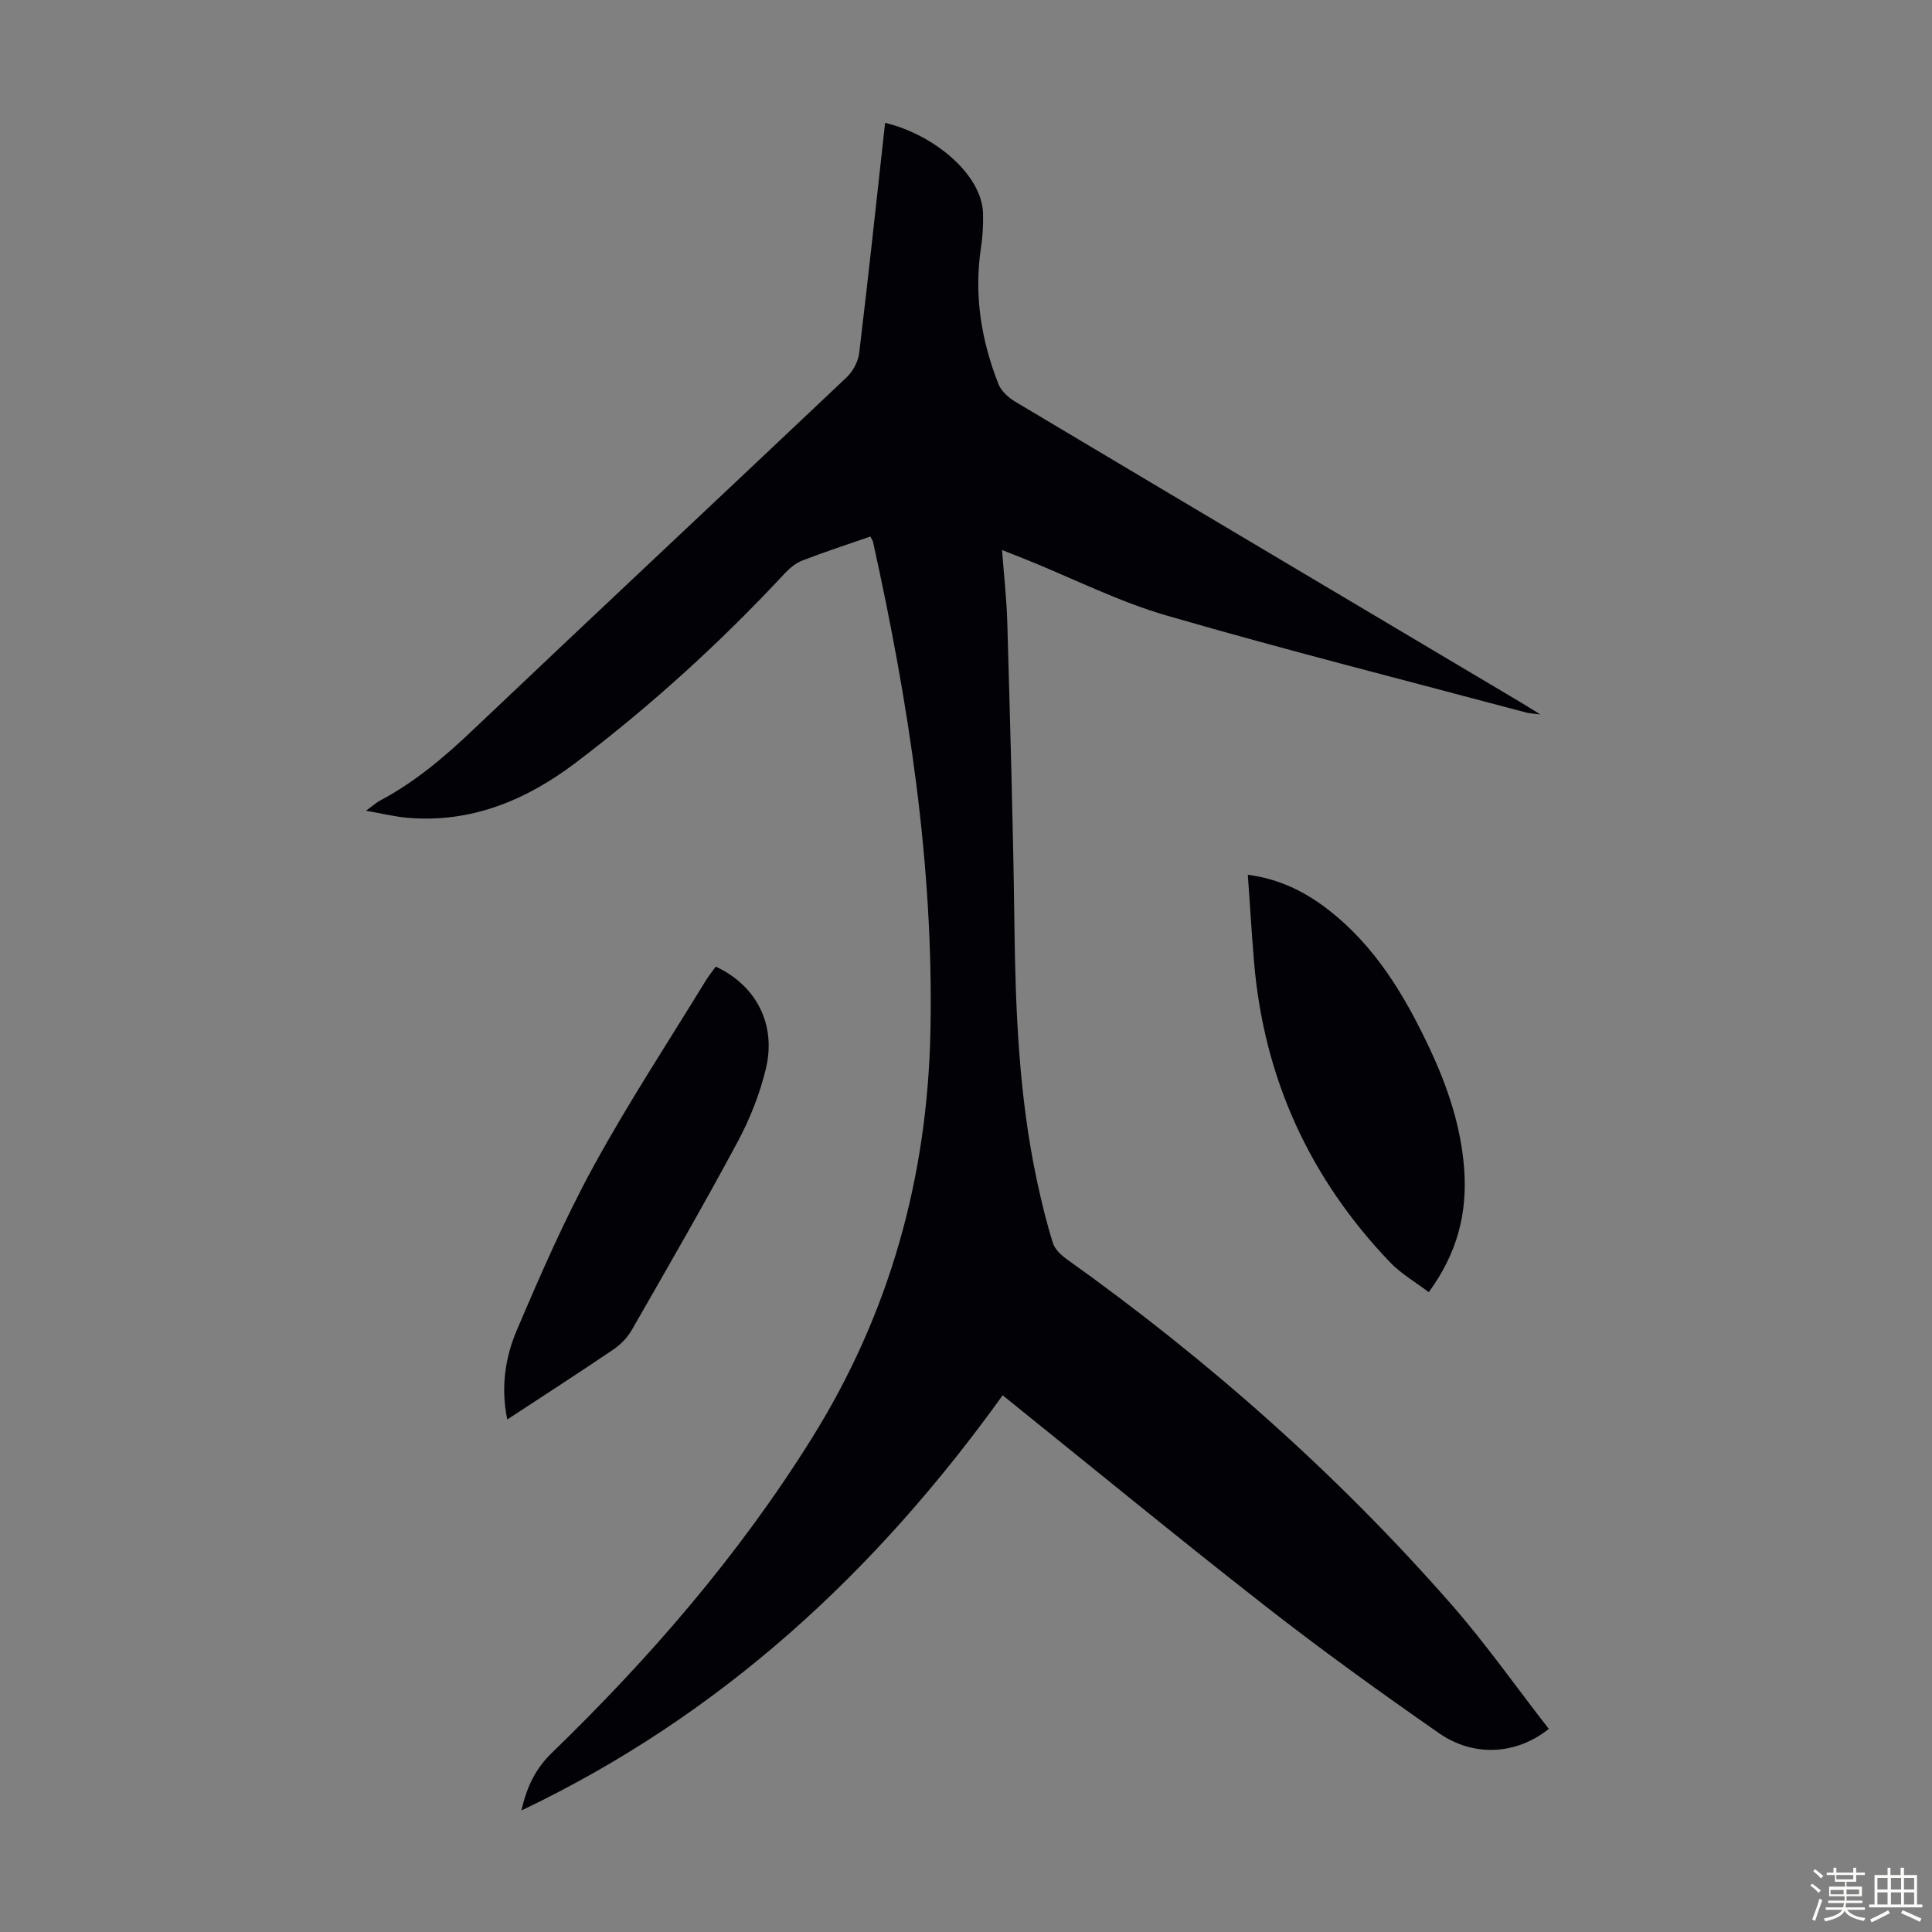 <svg enable-background="new 0 0 400 400" viewBox="0 0 400 400" xmlns="http://www.w3.org/2000/svg"><rect x="0" y="0" width="400" height="400" fill="#808080" stroke="none"/><path d="m374.8 390.4.4-.4c.7.5 1.3 1 1.8 1.4l-.5.5c-.5-.6-1.1-1.1-1.7-1.5zm1 7.3-.6-.3c.5-1.4 1.1-2.8 1.5-4.3.2.1.4.2.6.3-.5 1.3-1 2.8-1.5 4.3zm-.4-10.3.4-.4c.4.3 1 .8 1.7 1.4l-.5.5c-.4-.5-1-1-1.6-1.5zm2.5.3h1.7v-1h.6v1h3.5v-1h.6v1h1.8v.5h-1.8v1.4h-2v1h3.2v2h-3.2v.9h3.3v.5h-3.4c0 .3-.1.6-.1.9h4v.5h-3.7c.7.9 1.9 1.5 3.8 1.7-.1.2-.2.4-.3.6-2.1-.4-3.5-1.1-4-2.1-.4 1-1.8 1.7-4 2.2-.1-.2-.2-.4-.3-.6 2.1-.4 3.4-1 3.8-1.8h-3.4v-.5h3.6c.1-.3.1-.6.2-.9h-3.3v-.5h3.4c0-.3 0-.6 0-.9h-3.2v-2h3.3v-1h-2.1v-1.4h-1.7v-.5zm1.1 3.5v1h2.7c0-.3 0-.4 0-.4 0-.1 0-.2 0-.2 0-.1 0-.2 0-.3h-2.7zm1.2-3v.9h3.5v-.9zm4.7 3h-2.6v.6.4h2.6z" fill="#fbfcfa"/><path d="m393.6 386.7h.6v1.5h2.7v6.1h1.1v.6h-11v-.6h1.1v-6.1h2.7v-1.5h.6v1.5h2.1v-1.5zm-2.7 8.8.4.6c-1.2.6-2.5 1.3-3.8 1.9-.1-.2-.2-.4-.3-.6 1.2-.6 2.5-1.2 3.7-1.9zm-2.2-6.7v2.4h2.1v-2.4zm0 3v2.5h2.1v-2.5zm2.8-3v2.4h2.1v-2.4zm0 3v2.5h2.1v-2.5zm6 6.1c-1.4-.7-2.7-1.3-3.9-1.8l.3-.6c1.5.6 2.7 1.2 3.9 1.7zm-1.2-9.1h-2.1v2.4h2.1zm-2.1 3v2.5h2.1v-2.5z" fill="#fbfcfa"/><g fill="#010106"><path d="m180.2 111.08c-4.8 1.67-9.48 3.19-14.06 4.96-1.38.53-2.66 1.6-3.69 2.7-13.3 14.29-27.7 27.39-43.25 39.17-10.22 7.74-21.66 12.55-34.88 11.4-2.62-.23-5.19-.87-8.54-1.46 1.39-1.01 2.1-1.67 2.93-2.11 7.18-3.81 13.26-8.97 19.14-14.55 25.73-24.43 51.65-48.66 77.42-73.05 1.31-1.24 2.4-3.25 2.61-5.02 1.92-15.88 3.61-31.78 5.37-47.68 9.89 2.32 20.1 10.57 20.28 18.83.05 2.33-.08 4.7-.43 7-1.48 9.78.04 19.18 3.63 28.27.58 1.48 2.12 2.83 3.55 3.68 34.86 20.79 69.77 41.51 104.66 62.25 1.04.62 2.07 1.28 3.97 2.45-1.6-.21-2.27-.22-2.9-.39-24.83-6.63-49.76-12.93-74.44-20.08-9.93-2.88-19.31-7.64-28.94-11.53-1.53-.62-3.07-1.22-5.17-2.05.4 5.36.96 10.2 1.09 15.05.58 20.8 1.21 41.6 1.47 62.4.22 17.82.92 35.57 4.65 53.05.93 4.37 1.99 8.72 3.32 12.98.41 1.31 1.72 2.53 2.91 3.38 29.18 20.82 55.9 44.41 79.53 71.38 7.2 8.22 13.51 17.21 20.23 25.84-6.7 5.35-15.52 5.9-22.72.89-12.2-8.49-24.28-17.19-35.99-26.34-18.25-14.26-36.15-28.97-54.36-43.62-26.23 36.51-58.18 66.2-99.64 85.96 1.18-5.12 3-8.72 6.3-11.92 20.32-19.68 38.72-40.95 53.76-65.03 16.18-25.9 24.03-54.07 24.63-84.56.68-34.26-4.51-67.77-11.87-101.05-.05-.33-.27-.61-.57-1.2z"/><path d="m295.81 267.53c-2.85-2.16-5.76-3.83-7.99-6.16-16.66-17.41-26.16-38.13-28.18-62.2-.49-5.88-.85-11.76-1.29-18.06 6.6.87 11.89 3.54 16.68 7.26 9.72 7.54 15.82 17.78 20.95 28.68 3.72 7.93 6.51 16.15 7.16 24.97.66 9-1.31 17.28-7.33 25.51z"/><path d="m105.02 293.89c-1.39-6.81-.38-12.95 2.01-18.55 4.89-11.48 9.89-22.97 15.87-33.9 7.17-13.11 15.41-25.64 23.21-38.4.63-1.03 1.41-1.97 2.08-2.91 8.37 3.88 12.59 11.96 10.37 21.16-1.27 5.25-3.33 10.44-5.89 15.21-7.03 13.08-14.46 25.95-21.85 38.83-.9 1.57-2.3 3.03-3.8 4.05-7.11 4.82-14.33 9.47-22 14.51z"/></g></svg>